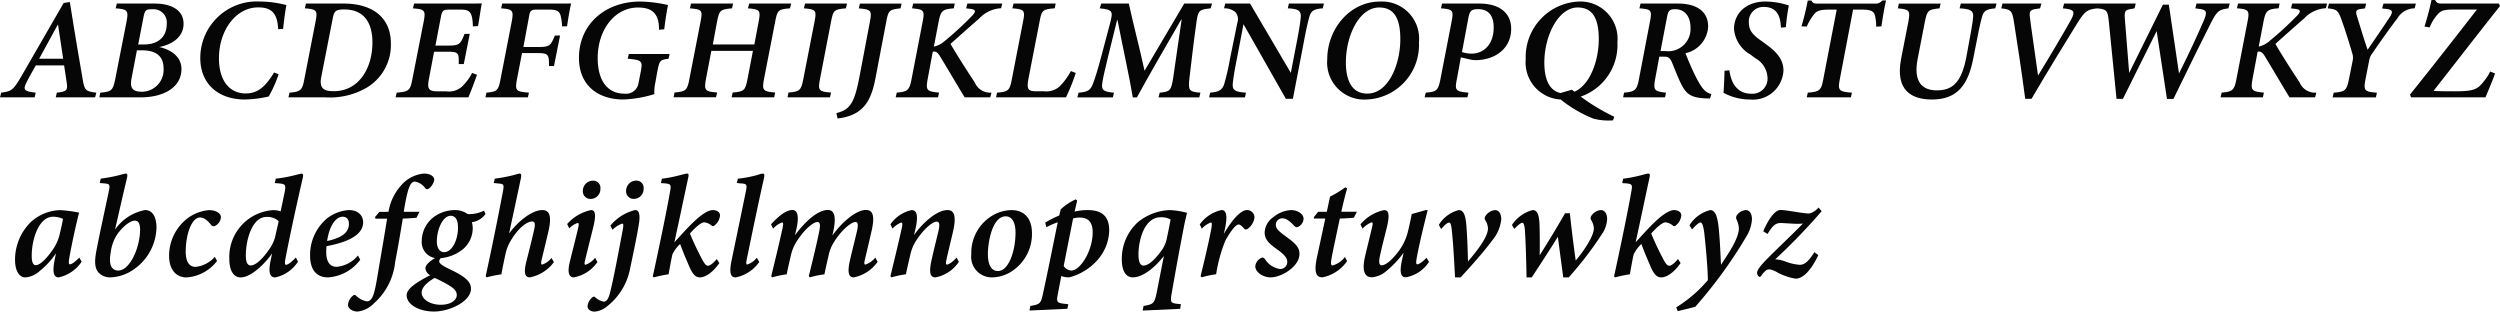 <svg xmlns="http://www.w3.org/2000/svg" xmlns:xlink="http://www.w3.org/1999/xlink" width="242.673" height="30.249" viewBox="0 0 242.673 30.249">
  <defs>
    <clipPath id="clip-path">
      <rect id="Rectangle_193155" data-name="Rectangle 193155" width="242.673" height="30.249" transform="translate(0 0)" fill="none"/>
    </clipPath>
  </defs>
  <g id="Group_7456" data-name="Group 7456" transform="translate(0 0)">
    <g id="Group_7455" data-name="Group 7455" clip-path="url(#clip-path)">
      <path id="Path_14517" data-name="Path 14517" d="M9.23,9.45H5.411l.107-.456c.991-.1,1.048-.265.969-.905-.07-.51-.165-1.092-.263-1.74H3.473c-.256.475-.641,1.114-.908,1.663-.344.69-.252.861.9.982l-.1.456H0l.116-.456c1-.131,1.151-.223,1.911-1.509L6.181.288,6.78.2c.58,3.69.952,5.75,1.241,7.472.173,1.063.266,1.207,1.334,1.323ZM5.635,2.4H5.607C5,3.531,4.351,4.678,3.8,5.7H6.131Z" fill="#050605"/>
      <path id="Path_14518" data-name="Path 14518" d="M14.975.345c1.8,0,2.844.72,2.844,1.956,0,1.318-1.138,2.025-2.365,2.264,1.126.243,2.162.934,2.162,2.129,0,1.769-1.694,2.756-3.974,2.756h-4l.093-.456c1.089-.089,1.234-.223,1.449-1.307l1.1-5.586C12.492,1,12.36.9,11.23.81l.11-.465Zm-2.21,7.286c-.2,1.064.249,1.274,1.053,1.274a2.122,2.122,0,0,0,2.058-2.279c0-1.3-.9-1.741-2.073-1.741h-.514Zm1.193-3.313c1.575,0,2.229-.9,2.229-1.994A1.29,1.29,0,0,0,14.775.9c-.569,0-.712.042-.847.779l-.514,2.641Z" fill="#050605"/>
      <path id="Path_14519" data-name="Path 14519" d="M27.045,7.212a11.777,11.777,0,0,1-.964,2.154,11.238,11.238,0,0,1-2.321.293c-2.5,0-4.319-1.457-4.319-4.038A5.487,5.487,0,0,1,25.247.149,10.335,10.335,0,0,1,27.8.494c-.107.549-.237,1.515-.317,2.306l-.48.037c-.082-1.611-.687-2.12-1.949-2.12-2.122,0-3.8,2.18-3.8,4.953,0,2.161,1.037,3.4,2.586,3.4,1.181,0,1.917-.64,2.767-2.039Z" fill="#050605"/>
      <path id="Path_14520" data-name="Path 14520" d="M33.343.345c2.99,0,4.612,1.5,4.6,3.889a4.826,4.826,0,0,1-2.278,4.235,7.13,7.13,0,0,1-4.09.981H28l.107-.456c1.08-.088,1.242-.26,1.429-1.284l1.089-5.583c.21-1.088.159-1.227-1.034-1.316L29.7.345ZM31.177,7.511c-.233,1.24.486,1.339,1.235,1.339,2.389,0,3.739-2.182,3.739-4.732,0-1.916-.825-3.2-2.72-3.2-.808,0-.993.124-1.132.863Z" fill="#050605"/>
      <path id="Path_14521" data-name="Path 14521" d="M44.869.345c.709,0,1.375,0,1.9-.014-.093.446-.247,1.531-.364,2.2l-.5.032C45.854,1.236,45.661.932,44.732.932H43.619c-.508,0-.688.064-.8.6l-.552,2.893h1.216c1.166,0,1.213-.168,1.614-1.139H45.6L45.02,6.219h-.493c.018-1.079.024-1.2-1.148-1.2H42.137l-.481,2.539c-.2.995-.119,1.306.785,1.306h.872a1.893,1.893,0,0,0,1.5-.43A5.086,5.086,0,0,0,45.83,7.081l.47.176c-.159.474-.625,1.722-.835,2.193H38.4l.107-.456c1.159-.1,1.308-.186,1.518-1.289l1.1-5.6c.211-1.1.113-1.2-1.042-1.294L40.2.345Z" fill="#050605"/>
      <path id="Path_14522" data-name="Path 14522" d="M53.529.345c.639,0,1.365,0,1.908-.009-.1.412-.294,1.5-.392,2.216l-.489.009a4.52,4.52,0,0,0-.148-1.081c-.126-.416-.432-.548-1.079-.548H52.092c-.48,0-.637.092-.721.578l-.566,3.052h1.453c1.135,0,1.191-.154,1.607-1.116h.5l-.588,2.96h-.488c0-1.1-.034-1.252-1.127-1.252H50.671L50.18,7.7c-.2,1.1-.1,1.2,1.163,1.29l-.1.456h-4.12l.1-.456c1.035-.089,1.155-.21,1.366-1.313l1.078-5.548C49.883.987,49.762.9,48.644.81l.108-.465Z" fill="#050605"/>
      <path id="Path_14523" data-name="Path 14523" d="M63.971,2.888C63.987,1.13,63.1.731,61.925.731c-2.246,0-3.907,2.153-3.907,4.9,0,2.251.989,3.46,2.6,3.46a1.219,1.219,0,0,0,1.36-1.013l.225-1.148c.2-1.04.066-1.1-1.274-1.231l.111-.456H65l-.107.46c-.8.1-.884.168-1.085,1.227l-.2,1.113a4.172,4.172,0,0,0-.089,1.094,11.73,11.73,0,0,1-2.986.521c-2.606,0-4.334-1.471-4.334-4.034C56.2,2.374,58.714.15,62.156.15a12.966,12.966,0,0,1,2.691.341c-.107.461-.252,1.361-.369,2.351Z" fill="#050605"/>
      <path id="Path_14524" data-name="Path 14524" d="M76.678.811c-1.154.08-1.225.2-1.435,1.308L74.159,7.682c-.21,1.112-.08,1.2,1.089,1.3l-.1.465H71.018l.1-.465c1.132-.09,1.229-.215,1.445-1.322l.523-2.72H69.049l-.524,2.738c-.205,1.1-.084,1.214,1.088,1.3l-.111.465H65.384l.093-.465c1.09-.093,1.239-.206,1.44-1.3L68,2.119C68.224.993,68.136.9,66.972.811l.1-.465h4.087l-.1.465C69.9.9,69.81,1.016,69.6,2.119l-.407,2.2h4.03l.416-2.2C73.849,1.011,73.784.9,72.6.811l.126-.465h4.072Z" fill="#050605"/>
      <path id="Path_14525" data-name="Path 14525" d="M82.113.811C80.964.9,80.879,1,80.674,2.079L79.59,7.7c-.21,1.082-.1,1.2,1.083,1.283l-.106.465H76.444l.093-.465c1.089-.09,1.224-.206,1.435-1.283l1.1-5.624C79.284,1,79.19.9,78.032.811l.111-.465h4.073Z" fill="#050605"/>
      <path id="Path_14526" data-name="Path 14526" d="M87.414.811C86.357.928,86.232.988,86.031,2.1L84.989,7.552c-.365,1.969-.979,3-2.2,3.566a4.726,4.726,0,0,1-1.489.377l-.112-.516c1.366-.337,1.759-1.019,2.254-3.6l1-5.274c.21-1.1.1-1.185-1.084-1.292l.116-.465h4.044Z" fill="#050605"/>
      <path id="Path_14527" data-name="Path 14527" d="M97.175.8a3.1,3.1,0,0,0-2.108.982c-.926.806-1.864,1.64-2.8,2.48.669,1.162,1.614,2.616,2.354,3.744a1.627,1.627,0,0,0,1.621.987l-.121.456H93.638c-.758-1.243-1.648-2.765-2.4-4-.253-.412-.434-.482-.694-.427l-.49,2.616c-.193,1.11-.137,1.239,1.1,1.351l-.1.456H86.944l.107-.456c1.02-.089,1.233-.2,1.439-1.342l1.07-5.534C89.784.988,89.654.913,88.531.81l.112-.465h4.035L92.585.81c-1.076.089-1.262.2-1.477,1.318l-.458,2.4a2.36,2.36,0,0,0,.961-.47A33.189,33.189,0,0,0,94.394,1.5c.369-.411.326-.569-.2-.639L93.782.81,93.9.345h3.388Z" fill="#050605"/>
      <path id="Path_14528" data-name="Path 14528" d="M104.425,7.08a18.892,18.892,0,0,1-.952,2.37H96.687l.093-.456c1.084-.089,1.229-.2,1.435-1.283l1.107-5.695C99.523.987,99.392.9,98.27.81l.116-.465h4.086l-.089.465c-1.148.08-1.27.191-1.457,1.215L99.847,7.56c-.195,1.045-.121,1.3.735,1.3h.759a1.94,1.94,0,0,0,1.523-.476A6.569,6.569,0,0,0,103.95,6.9Z" fill="#050605"/>
      <path id="Path_14529" data-name="Path 14529" d="M117.515.811c-1.05.112-1.2.163-1.356,1.2-.294,2.058-.473,3.665-.692,5.5-.155,1.3-.056,1.387,1.056,1.486l-.107.456h-3.961l.116-.456c1.011-.1,1.114-.191,1.315-1.476.294-2,.533-3.749.814-5.62h-.042c-1.45,2.5-3.179,5.5-4.3,7.552h-.4c-.324-2-.979-4.882-1.479-7.494h-.047l-.879,3.565c-.336,1.378-.5,2.123-.551,2.508-.116.717.1.876,1.13.965l-.107.456h-3.447l.117-.456c.952-.07,1.172-.267,1.414-.91.2-.527.445-1.3.815-2.7l.8-3.018c.342-1.282.328-1.429-.977-1.56L106.9.346h2.672c.435,2,1.113,4.562,1.527,6.524L114.951.346h2.7Z" fill="#050605"/>
      <path id="Path_14530" data-name="Path 14530" d="M128.4.811c-.934.061-1.158.294-1.316.873-.122.448-.271,1.043-.519,2.372L125.5,9.59h-.682l-4.112-7.241-.673,3.511c-.233,1.177-.327,1.814-.369,2.258-.051.653.234.8,1.283.877l-.1.456h-3.475l.092-.456c.844-.075,1.181-.243,1.377-.864a22.391,22.391,0,0,0,.537-2.335l.729-3.585a1.041,1.041,0,0,0-.191-1.035,1.614,1.614,0,0,0-1.1-.365l.116-.465h2.41L125.3,7.073l.582-3.023c.265-1.366.341-1.96.378-2.353.065-.666-.25-.839-1.255-.886l.107-.465h3.4Z" fill="#050605"/>
      <path id="Path_14531" data-name="Path 14531" d="M137.736,4.1a5.3,5.3,0,0,1-5.118,5.561,3.6,3.6,0,0,1-3.783-3.91c0-2.868,2.123-5.6,5.132-5.6A3.6,3.6,0,0,1,137.736,4.1m-7.092,1.953c0,1.815.614,3.031,2.077,3.031,2.075,0,3.207-2.859,3.207-5.278,0-1.907-.534-3.079-2.05-3.079-1.929,0-3.234,2.71-3.234,5.326" fill="#050605"/>
      <path id="Path_14532" data-name="Path 14532" d="M143.588.345c2.04,0,3.1.972,3.1,2.444,0,1.955-1.6,3.05-3.48,3.05a2.709,2.709,0,0,1-.488-.061l-.915-.21-.4,2.169c-.187,1-.149,1.15,1.139,1.257l-.106.456h-4.151l.111-.456c1.038-.089,1.206-.191,1.425-1.318l1.07-5.514c.22-1.147.168-1.258-1.023-1.352l.111-.465Zm-1.675,4.706a2.961,2.961,0,0,0,.93.155c1.163,0,2.148-.876,2.148-2.544,0-1.227-.58-1.773-1.5-1.773-.611,0-.831.123-.956.849Z" fill="#050605"/>
      <path id="Path_14533" data-name="Path 14533" d="M157,4.114a5.289,5.289,0,0,1-5.118,5.546A3.6,3.6,0,0,1,148.1,5.75a5.392,5.392,0,0,1,5.132-5.6A3.61,3.61,0,0,1,157,4.114m-7.092,1.952c0,1.81.591,3.017,2.059,3.017,2.071,0,3.225-2.867,3.225-5.273,0-1.915-.534-3.083-2.049-3.083-1.852,0-3.235,2.709-3.235,5.339m2.679,2.641a19.5,19.5,0,0,0,4.109,2.626l-.121.35a5.855,5.855,0,0,1-1.893-.162,12.468,12.468,0,0,1-3.744-2.336Z" fill="#050605"/>
      <path id="Path_14534" data-name="Path 14534" d="M165.988,9.557h-.2c-1.7-.028-2.1-.461-2.573-1.354-.309-.61-.612-1.395-.875-2.041-.2-.487-.351-.663-.8-.663h-.471l-.4,2.149c-.206,1.133-.071,1.225,1.052,1.346l-.1.456h-4.067l.093-.456c1.034-.1,1.243-.205,1.449-1.332l1.069-5.585c.225-1.122.07-1.182-1.028-1.267l.111-.465h3.619c1.882,0,2.942.8,2.942,2.227a2.792,2.792,0,0,1-2.2,2.593c.252.661.532,1.3.779,1.836.818,1.7,1.144,1.954,1.735,2.138Zm-4.331-4.6a2.162,2.162,0,0,0,2.436-2.317c0-.945-.488-1.745-1.472-1.745-.459,0-.673.047-.8.739l-.636,3.323Z" fill="#050605"/>
      <path id="Path_14535" data-name="Path 14535" d="M167.868,6.82c.14,1.053.638,2.277,2.128,2.277a1.466,1.466,0,0,0,1.574-1.584,2.266,2.266,0,0,0-1.187-1.865L169.92,5.3a3.151,3.151,0,0,1-1.6-2.481c0-1.527,1.168-2.671,3.057-2.671a7.6,7.6,0,0,1,2.266.382,18.237,18.237,0,0,0-.289,2.113l-.484.037c-.032-.965-.295-2.006-1.643-2.006a1.407,1.407,0,0,0-1.464,1.544c0,.717.366,1.143,1.114,1.681l.486.35c.975.706,1.756,1.434,1.756,2.6a2.975,2.975,0,0,1-3.268,2.811,5.37,5.37,0,0,1-2.551-.653c.032-.341.07-1.149.1-2.135Z" fill="#050605"/>
      <path id="Path_14536" data-name="Path 14536" d="M183.083.046c-.163.6-.331,1.7-.457,2.514l-.507.028a4.453,4.453,0,0,0-.083-.916c-.089-.534-.3-.74-1.331-.74h-.828L178.588,7.7c-.2,1.062-.116,1.2,1.177,1.294l-.1.456h-4.289l.106-.456c1.191-.089,1.3-.255,1.5-1.294L178.287.932h-.677c-1.066,0-1.313.164-1.592.546a5.445,5.445,0,0,0-.64,1.1l-.512-.024a23.8,23.8,0,0,0,.611-2.505h.359c.149.3.285.3.663.3H182a.78.78,0,0,0,.7-.3Z" fill="#050605"/>
      <path id="Path_14537" data-name="Path 14537" d="M193.681.811c-.925.074-1.135.268-1.3.868-.158.559-.341,1.414-.827,3.938-.495,2.593-1.53,4.048-4.033,4.043-1.886-.005-3.591-.806-2.98-3.971l.7-3.564c.205-1.1.115-1.211-1.015-1.314l.093-.465h4.058l-.107.465c-1.084.112-1.2.176-1.429,1.324L186.148,5.7c-.445,2.257.44,3.071,1.861,3.071,1.554,0,2.4-.8,2.871-3.274.455-2.43.6-3.257.651-3.844.051-.616-.247-.783-1.315-.844l.116-.465H193.8Z" fill="#050605"/>
      <path id="Path_14538" data-name="Path 14538" d="M203.562.811c-.921.117-1.149.206-1.911,1.426-.964,1.538-3.065,4.977-4.453,7.354h-.612c-.34-2.589-.849-5.968-1.107-7.543C195.312,1,195.166.918,194.26.811l.116-.465h3.783l-.131.465L197.7.858c-.547.075-.724.178-.669.727.09.867.5,3.518.8,5.747,1.018-1.644,2.565-4.261,3.22-5.448.429-.789.187-.947-.512-1.04l-.3-.033.121-.465h3.3Z" fill="#050605"/>
      <path id="Path_14539" data-name="Path 14539" d="M216.309.811c-.859.121-1.078.2-1.662,1.348-.7,1.359-1.85,3.7-3.675,7.445h-.626l-1-6.59L206.067,9.6h-.617l-.745-7.481c-.113-1.1-.183-1.223-1.182-1.312l.1-.465h3.691L207.2.811l-.3.051c-.579.1-.705.168-.644.943l.421,5.272L209.948.454h.58l.986,6.673c.9-1.778,1.89-3.924,2.414-5.149.385-.9.231-1.045-.566-1.129L213.1.811l.111-.465h3.228Z" fill="#050605"/>
      <path id="Path_14540" data-name="Path 14540" d="M225.777.8a3.1,3.1,0,0,0-2.108.982c-.926.806-1.864,1.64-2.8,2.48.669,1.162,1.614,2.616,2.354,3.744a1.627,1.627,0,0,0,1.621.987l-.121.456H222.24c-.758-1.243-1.648-2.765-2.4-4-.253-.412-.434-.482-.694-.427l-.49,2.616c-.193,1.11-.137,1.239,1.1,1.351l-.1.456h-4.108l.107-.456c1.02-.089,1.233-.2,1.439-1.342l1.07-5.534c.224-1.13.094-1.205-1.029-1.308l.112-.465h4.035l-.093.465c-1.076.089-1.262.2-1.477,1.318l-.458,2.4a2.36,2.36,0,0,0,.961-.47A33.191,33.191,0,0,0,223,1.5c.369-.411.326-.569-.205-.639L222.384.81,222.5.345h3.388Z" fill="#050605"/>
      <path id="Path_14541" data-name="Path 14541" d="M234.386.811a1.941,1.941,0,0,0-1.667.966c-.48.606-1.423,1.915-2.44,3.4a1.591,1.591,0,0,0-.313.734l-.332,1.7c-.225,1.163-.168,1.3,1.092,1.386l-.1.456h-4.2l.107-.456c1.126-.1,1.256-.2,1.494-1.386l.35-1.744a1.372,1.372,0,0,0-.071-.768c-.238-.84-.61-2.04-1.016-3.178-.335-.931-.474-1.024-1.344-1.108l.125-.465h3.61l-.116.465-.388.056c-.482.066-.539.218-.394.686.267.838.672,2.23,1.04,3.273.612-.888,1.663-2.419,2.186-3.227.3-.491.209-.667-.35-.732l-.43-.047.134-.474h3.145Z" fill="#050605"/>
      <path id="Path_14542" data-name="Path 14542" d="M242.673.587c-2.193,2.76-4.264,5.446-6.452,8.234.3.028,1.026.042,2.074.042,1.917,0,2.226-.207,2.857-1.032a4.148,4.148,0,0,0,.565-.89l.474.19c-.168.533-.75,1.888-.928,2.319H234.04l-.106-.264c1.88-2.342,4.314-5.442,6.5-8.259h-2.271c-1.086,0-1.269.155-1.606.539a4.225,4.225,0,0,0-.711,1.193l-.5-.079c.275-.9.545-1.895.676-2.58h.359c.158.322.293.345.686.345h5.5Z" fill="#050605"/>
      <path id="Path_14543" data-name="Path 14543" d="M7.928,25.4A3.6,3.6,0,0,1,5.7,26.925c-.438,0-.651-.377-.4-1.679l.132-.657A7.578,7.578,0,0,1,3.86,26.3a2.3,2.3,0,0,1-1.4.627c-.554,0-1-.575-1-1.71a5.142,5.142,0,0,1,1.546-3.678,4.417,4.417,0,0,1,2.83-1.143,12.6,12.6,0,0,1,1.843.247c-.27,1.019-.742,3.158-.963,4.467-.061.366-.042.547.07.547.159,0,.472-.2.912-.655ZM5.11,24.251a4.282,4.282,0,0,0,.667-1.443c.131-.56.284-1.2.335-1.565a2.428,2.428,0,0,0-.955-.206c-1.416,0-2.1,2.257-2.077,3.86,0,.56.154.842.379.842.353,0,.9-.416,1.651-1.488" fill="#050605"/>
      <path id="Path_14544" data-name="Path 14544" d="M9.779,17.338a14.463,14.463,0,0,0,1.955-.378,2.612,2.612,0,0,1,.484-.112c.153,0,.168.159.107.443-.4,1.646-.773,3.329-1.16,5a4.551,4.551,0,0,1,2.917-1.9c.863,0,1.108.925,1.108,1.678a5.066,5.066,0,0,1-2.18,4.064,4.208,4.208,0,0,1-2.224.789,1.537,1.537,0,0,1-1.17-.415c-.368-.372-.51-.927-.239-2.273.347-1.811.764-3.651,1.2-5.734.121-.606.041-.652-.443-.694-.145-.014-.351-.037-.455-.037Zm3.821,4.97c0-.568-.158-.888-.5-.888s-.94.3-1.685,1.272a4.082,4.082,0,0,0-.668,1.826c-.251,1.322.187,1.743.731,1.743,1.124,0,2.11-2.209,2.119-3.953" fill="#050605"/>
      <path id="Path_14545" data-name="Path 14545" d="M21.071,25.329a4.07,4.07,0,0,1-2.948,1.6c-1.056,0-1.71-.78-1.71-2.11a4.6,4.6,0,0,1,1.492-3.38,4.052,4.052,0,0,1,2.364-1.042c.662,0,1.161.277,1.175.672a1.013,1.013,0,0,1-.559.856.3.3,0,0,1-.385-.084c-.386-.474-.7-.73-1.083-.73-.819,0-1.39,1.656-1.39,3.318,0,1.022.374,1.477.963,1.477a2.913,2.913,0,0,0,1.862-.973Z" fill="#050605"/>
      <path id="Path_14546" data-name="Path 14546" d="M28.924,25.4a3.478,3.478,0,0,1-2.2,1.528c-.5,0-.725-.391-.436-1.73l.122-.594c-.776,1.1-2.083,2.324-3.05,2.324-.647,0-1.1-.6-1.1-1.789A4.549,4.549,0,0,1,26.476,20.4a2.061,2.061,0,0,1,.767.118l.409-1.972c.111-.634-.014-.689-.541-.74-.131-.015-.371-.028-.441-.028l.1-.433A14.685,14.685,0,0,0,28.8,16.96a3.716,3.716,0,0,1,.479-.107c.157,0,.176.144.106.438-.6,2.587-1.321,5.919-1.688,7.883-.07.36-.041.532.066.532.159,0,.509-.228.959-.715Zm-2.747-1.263a3.616,3.616,0,0,0,.595-1.439l.28-1.223a1.568,1.568,0,0,0-1.19-.416c-1.374,0-2,2.175-2,3.763,0,.629.174.945.47.945.52,0,1.255-.748,1.842-1.63" fill="#050605"/>
      <path id="Path_14547" data-name="Path 14547" d="M31.8,26.924c-.79,0-1.7-.437-1.7-2.114a4.639,4.639,0,0,1,1.631-3.6,3.9,3.9,0,0,1,2.119-.819c.944,0,1.4.55,1.4,1.193,0,1.447-2.1,2.041-3.555,2.313-.014.14-.028.438-.028.552,0,.757.224,1.451,1.02,1.451A3.054,3.054,0,0,0,34.749,24.8l.219.413a4.22,4.22,0,0,1-3.17,1.716m-.049-3.533c1.658-.355,2.116-.963,2.12-1.672,0-.467-.252-.687-.619-.687-.383,0-1.187.39-1.5,2.359" fill="#050605"/>
      <path id="Path_14548" data-name="Path 14548" d="M37.713,20.561a5.033,5.033,0,0,1,1.259-2.605,3.31,3.31,0,0,1,2.168-1.108c.663,0,1.014.29,1.014.611a1.407,1.407,0,0,1-.52.846c-.13.075-.233.1-.349-.027a1.56,1.56,0,0,0-.985-.651c-.4,0-.692.306-1.108,2.934H40.72l-.293.577c-.229.024-1.032.079-1.328.079-.23,1.36-.393,2.419-.738,4.191A6.2,6.2,0,0,1,36.3,29.443a2.629,2.629,0,0,1-1.58.8c-.527,0-.96-.312-.941-.671a1.308,1.308,0,0,1,.488-.88c.108-.079.2-.079.266-.018a2.038,2.038,0,0,0,1.066.577c.661,0,.79-.945,1.2-3.4.327-1.9.542-3.157.775-4.626H36.446l-.04-.159.419-.5Z" fill="#050605"/>
      <path id="Path_14549" data-name="Path 14549" d="M42.818,25.016c-.115.137-.182.223-.182.345,0,.206.28.422,1.02.773,1.568.742,2.061,1.232,2.061,1.893,0,1.231-2.066,2.213-3.59,2.213-1.487,0-2.656-.7-2.656-1.589.005-.651,1.045-1.3,2.291-1.936a.847.847,0,0,1-.468-.691c0-.293.437-.7,1.049-1.045Zm1.521,3.619c0-.294-.181-.571-.618-.852a12.807,12.807,0,0,0-1.536-.808c-.97.58-1.255,1.053-1.255,1.434,0,.656.848,1.174,1.853,1.174.97,0,1.556-.437,1.556-.948m-3.4-5.261a2.939,2.939,0,0,1,1.478-2.513,3.568,3.568,0,0,1,1.668-.468,2.125,2.125,0,0,1,1.318.388,3.235,3.235,0,0,0,1.578-.332l.144.322a1.933,1.933,0,0,1-1.321.8,2.112,2.112,0,0,1,.084.581,2.667,2.667,0,0,1-.99,2.07,3.98,3.98,0,0,1-2.342.85,1.567,1.567,0,0,1-1.617-1.694m3.516-1.3c0-.695-.214-1.131-.711-1.131-.754,0-1.34,1.316-1.34,2.48,0,.649.279,1.052.7,1.052.772,0,1.354-1.168,1.354-2.4" fill="#050605"/>
      <path id="Path_14550" data-name="Path 14550" d="M48.027,17.338a13.5,13.5,0,0,0,1.959-.378,2.462,2.462,0,0,1,.466-.112c.148,0,.176.159.106.471-.346,1.657-.787,3.693-1.143,5.349.9-1.236,2.262-2.275,3.213-2.275.522,0,1.033.252.6,2.094-.187.8-.444,1.872-.64,2.672-.09.369-.076.524.037.524a1.938,1.938,0,0,0,.911-.646l.229.409a3.824,3.824,0,0,1-2.322,1.478c-.447,0-.627-.353-.38-1.42.252-.994.555-2.177.752-3.069.187-.726.1-.936-.151-.936-.509,0-1.35.617-2.07,1.84a4.024,4.024,0,0,0-.523,1.312c-.135.588-.308,1.452-.4,1.979a11.179,11.179,0,0,0-1.437.294l-.089-.116c.584-2.677,1.167-5.539,1.694-8.328.1-.584.037-.617-.438-.667-.136-.014-.39-.042-.475-.042Z" fill="#050605"/>
      <path id="Path_14551" data-name="Path 14551" d="M57.99,25.437A3.556,3.556,0,0,1,55.7,26.924c-.428,0-.646-.4-.407-1.43.251-1.052.6-2.36.827-3.366.084-.358.07-.484-.042-.484a2.028,2.028,0,0,0-.824.522l-.2-.419a4.275,4.275,0,0,1,2.314-1.354c.432,0,.51.449.221,1.658-.23.918-.548,2.2-.772,3.109-.1.36-.1.542.009.542a2.088,2.088,0,0,0,.944-.679Zm.292-7.121a.961.961,0,0,1-.934.994.733.733,0,0,1-.771-.785.992.992,0,0,1,.985-.99.7.7,0,0,1,.72.781" fill="#050605"/>
      <path id="Path_14552" data-name="Path 14552" d="M59.249,21.9a4.5,4.5,0,0,1,2.4-1.511c.334,0,.493.3.4,1.125-.128.966-.612,3.27-.878,4.517A6.108,6.108,0,0,1,58.9,29.76a2.129,2.129,0,0,1-1.182.488c-.378,0-.685-.21-.685-.53a1.261,1.261,0,0,1,.4-.8c.135-.116.214-.163.326-.079a1.66,1.66,0,0,0,.847.442c.206,0,.434-.177.594-.809.351-1.356.832-3.949,1.239-6.108.1-.54.08-.657-.041-.657a2.4,2.4,0,0,0-.94.6Zm3.226-3.588a.957.957,0,0,1-.925.994.734.734,0,0,1-.775-.785.993.993,0,0,1,.98-.99.7.7,0,0,1,.72.781" fill="#050605"/>
      <path id="Path_14553" data-name="Path 14553" d="M69.826,25.539c-.732,1.041-1.443,1.386-1.872,1.386s-.716-.252-1.119-1.226c-.277-.641-.608-1.433-.815-2.014a3.365,3.365,0,0,0-.753,1.015c-.181.845-.251,1.3-.368,1.926a12.134,12.134,0,0,0-1.427.3l-.108-.084c.561-2.58,1.32-6.183,1.7-8.366.1-.609.043-.653-.907-.7l.093-.431c1.271-.146,2.21-.495,2.438-.495.167,0,.181.122.112.429-.421,1.941-.881,4.163-1.339,6.239.857-.91,2.688-3.124,3.733-3.124.415,0,.7.215.7.517a1.412,1.412,0,0,1-.475.923c-.136.135-.224.149-.332.074a1.305,1.305,0,0,0-.727-.326c-.308,0-.842.475-1.387,1.084.229.585.687,1.57,1.052,2.262.353.707.522.868.705.868s.485-.228.847-.651Z" fill="#050605"/>
      <path id="Path_14554" data-name="Path 14554" d="M73.7,25.427a3.625,3.625,0,0,1-2.286,1.5c-.423,0-.678-.289-.407-1.616.431-2.068.977-4.693,1.407-6.806.121-.6.052-.652-.452-.7-.136,0-.361-.042-.446-.042l.112-.419a11.637,11.637,0,0,0,1.964-.378,1.393,1.393,0,0,1,.465-.112c.154,0,.163.144.093.475-.576,2.563-1.271,5.939-1.661,7.841-.075.365-.07.509.042.509a2,2,0,0,0,.932-.66Z" fill="#050605"/>
      <path id="Path_14555" data-name="Path 14555" d="M84.051,20.384c.494,0,.979.246.535,2.112-.178.786-.435,1.877-.627,2.678-.084.355-.075.509.032.509A2.037,2.037,0,0,0,84.969,25l.219.414a3.7,3.7,0,0,1-2.314,1.511c-.414,0-.683-.309-.362-1.686.229-1,.455-1.861.661-2.753.173-.716.088-.936-.132-.936-.411,0-1.379.784-2.113,1.988a3.772,3.772,0,0,0-.5,1.273c-.135.582-.285,1.228-.4,1.82a8.181,8.181,0,0,0-1.418.294l-.1-.116c.342-1.42.682-2.746,1-4.294.123-.586.141-.965-.163-.965-.435,0-1.365.814-2.089,2.007a4.187,4.187,0,0,0-.494,1.267c-.135.574-.285,1.224-.4,1.807a8.647,8.647,0,0,0-1.409.294l-.094-.116c.356-1.439.749-3.068,1.1-4.65.1-.434.064-.565-.047-.565a2.233,2.233,0,0,0-.87.6l-.2-.418c.808-.889,1.51-1.394,2.09-1.394.456,0,.659.569.38,1.812l-.147.643c1.034-1.41,2.255-2.455,3.183-2.455.463,0,.917.3.534,2.093l-.089.386c1.038-1.433,2.375-2.479,3.249-2.479" fill="#050605"/>
      <path id="Path_14556" data-name="Path 14556" d="M93.077,25.414a3.511,3.511,0,0,1-2.267,1.511c-.451,0-.674-.319-.408-1.576.2-.913.463-1.962.673-2.835.188-.765.1-1-.155-1-.407,0-1.322.756-2.066,1.967a4.065,4.065,0,0,0-.494,1.268c-.14.583-.3,1.285-.425,1.877a8.774,8.774,0,0,0-1.395.3l-.108-.116c.356-1.473.745-3.054,1.1-4.655.1-.425.06-.551-.052-.551a2.215,2.215,0,0,0-.846.59l-.2-.419A3.36,3.36,0,0,1,88.5,20.393c.488,0,.664.518.361,1.837l-.142.589C89.67,21.5,91,20.393,91.963,20.393c.508,0,.969.287.53,2.164-.182.76-.439,1.839-.613,2.6-.075.369-.075.528.032.528.144,0,.5-.187.946-.683Z" fill="#050605"/>
      <path id="Path_14557" data-name="Path 14557" d="M100.173,22.643a4.325,4.325,0,0,1-2.007,3.721,3.607,3.607,0,0,1-1.841.561,2,2,0,0,1-2.041-2.258,4.2,4.2,0,0,1,2.464-3.959,3.857,3.857,0,0,1,1.416-.314c1.322,0,2.009.871,2.009,2.249m-4.28,2.024c0,1.069.356,1.642.972,1.642,1.093,0,1.712-2.061,1.712-3.71,0-1.118-.4-1.6-.958-1.6-1.291,0-1.726,2.5-1.726,3.667" fill="#050605"/>
      <path id="Path_14558" data-name="Path 14558" d="M104.31,20.544a5.041,5.041,0,0,1,1.275-.151c1.5,0,2.086.723,2.086,1.983a4.484,4.484,0,0,1-1.2,2.932,5.5,5.5,0,0,1-2.688,1.616,2.162,2.162,0,0,1-.766-.13l-.338,1.774c-.145.712-.1.843.634.917l.383.042-.083.446-3.684.168.089-.446c.934-.149,1.014-.244,1.214-1.144.514-2.36.974-4.694,1.442-6.975a7.381,7.381,0,0,0-1.1.481l-.116-.446a9.2,9.2,0,0,1,1.359-.691l.145-.6a5.416,5.416,0,0,1,1.455-.968l.144.111Zm-1.056,5.274a.939.939,0,0,0,.745.443c.858,0,2.058-1.9,2.067-3.687,0-1.179-.576-1.455-1.285-1.455a2.421,2.421,0,0,0-.615.085c-.271,1.378-.645,3.222-.912,4.614" fill="#050605"/>
      <path id="Path_14559" data-name="Path 14559" d="M114.559,29.978l-3.642.168.089-.451.3-.051c.645-.141.762-.267.949-1.125.192-.958.5-2.549.722-3.674-.759,1-1.988,2.079-3.016,2.079-.675,0-1.067-.64-1.067-1.716a4.791,4.791,0,0,1,1.574-3.653,5.172,5.172,0,0,1,3.067-1.162,7.515,7.515,0,0,1,1.687.266c-.083.361-.233.976-.3,1.349-.6,3.1-.941,5.07-1.194,6.5-.135.791-.093.907.5.978l.4.042Zm-4.049-5.262c0,.787.219,1.064.486,1.064.455,0,1.075-.5,1.841-1.589a3.149,3.149,0,0,0,.445-1.145c.122-.559.248-1.208.346-1.744a1.987,1.987,0,0,0-.961-.215c-1.58,0-2.157,2.214-2.157,3.629" fill="#050605"/>
      <path id="Path_14560" data-name="Path 14560" d="M116.458,21.788a3.492,3.492,0,0,1,2.122-1.4c.495,0,.6.652.287,1.994l-.076.332c.721-1.261,1.614-2.326,2.256-2.326a.731.731,0,0,1,.727.712,1.6,1.6,0,0,1-.656,1.107q-.216.14-.335,0c-.2-.214-.376-.415-.554-.415-.376,0-1.081,1.177-1.294,1.587a14.619,14.619,0,0,0-.886,3.242,9.413,9.413,0,0,0-1.405.3l-.107-.116c.345-1.372.781-3.246.977-4.259.173-.83.131-.947.023-.947a2.2,2.2,0,0,0-.874.6Z" fill="#050605"/>
      <path id="Path_14561" data-name="Path 14561" d="M126.537,21.241a.931.931,0,0,1-.507.772c-.162.075-.256.056-.422-.107-.415-.452-.756-.712-1.124-.712a.618.618,0,0,0-.638.652c0,.4.439.708.952,1.091.822.613,1.341.995,1.341,1.712,0,1.231-1.757,2.276-2.791,2.276-.737,0-1.481-.481-1.5-1.072a1.015,1.015,0,0,1,.638-.841c.116-.033.19.014.311.149a2.067,2.067,0,0,0,1.442.949.681.681,0,0,0,.715-.678c0-.308-.136-.589-.831-1.118-.686-.5-1.369-.928-1.364-1.748a1.9,1.9,0,0,1,.838-1.486,2.96,2.96,0,0,1,1.714-.687c.689,0,1.225.392,1.225.848" fill="#050605"/>
      <path id="Path_14562" data-name="Path 14562" d="M131.413,21.133c-.235.028-.958.075-1.36.084-.649,3.078-.7,3.282-.815,3.948-.088.489-.013.606.113.606a2.28,2.28,0,0,0,1.2-.827l.209.4a3.785,3.785,0,0,1-2.389,1.576c-.6,0-.865-.451-.519-2.013l.794-3.694h-1.1l-.018-.126.424-.53h.841l.313-1.472a10.267,10.267,0,0,0,1.479-.9l.182.106c-.16.523-.411,1.534-.565,2.263h1.509Z" fill="#050605"/>
      <path id="Path_14563" data-name="Path 14563" d="M138.713,25.417a3.353,3.353,0,0,1-2.253,1.5c-.455,0-.623-.418-.4-1.518.075-.358.127-.593.188-.866a9.69,9.69,0,0,1-1.674,1.778,2.485,2.485,0,0,1-1.4.606c-.512,0-1.062-.321-.67-2.026.2-.851.435-1.778.674-2.8.093-.375.089-.51-.033-.51a2.376,2.376,0,0,0-.883.617l-.205-.414a4.058,4.058,0,0,1,2.29-1.389c.456,0,.57.407.282,1.64-.211.861-.454,1.769-.659,2.724-.174.743-.081.991.154.991.426,0,1.1-.629,1.666-1.4a5.277,5.277,0,0,0,.869-1.849c.111-.432.242-1.043.381-1.726.4-.112.951-.266,1.364-.383h.181c-.375,1.479-.875,3.535-1.085,4.767-.051.355-.036.5.071.5s.417-.132.9-.641Z" fill="#050605"/>
      <path id="Path_14564" data-name="Path 14564" d="M139.667,21.825a3.2,3.2,0,0,1,1.932-1.432c.491,0,.682.535.756,1.7.112,1.582.116,2.659.144,3.285.8-.952,1.938-2.332,1.938-3.218a1.67,1.67,0,0,0-.27-.8.324.324,0,0,1-.028-.294,1.225,1.225,0,0,1,.985-.67c.382,0,.591.341.605.871a3.74,3.74,0,0,1-.876,2.063c-.832,1.14-2.287,2.749-3.076,3.6h-.534c-.065-1.029-.144-2.939-.31-4.5-.065-.62-.122-.823-.281-.823-.116,0-.385.171-.761.631Z" fill="#050605"/>
      <path id="Path_14565" data-name="Path 14565" d="M146.765,21.838a3.437,3.437,0,0,1,2.005-1.445c.507,0,.661.54.68,1.73.019,1.041.027,2,0,2.667.8-1.268,1.705-2.751,2.468-4.086h.473c.126,1.334.38,3.264.561,4.586.645-.753,1.758-2.3,1.763-3.138a1.735,1.735,0,0,0-.255-.782.361.361,0,0,1-.033-.344,1.224,1.224,0,0,1,.953-.633c.4,0,.623.358.623.889a2.877,2.877,0,0,1-.364,1.224,34.186,34.186,0,0,1-3.363,4.418h-.534c-.152-1.146-.356-2.655-.523-3.938-.793,1.29-1.754,2.738-2.528,3.938h-.511c-.018-1.084-.082-3.757-.171-4.714-.06-.456-.134-.585-.242-.585s-.36.163-.777.6Z" fill="#050605"/>
      <path id="Path_14566" data-name="Path 14566" d="M163.135,25.539c-.732,1.041-1.443,1.386-1.872,1.386s-.716-.252-1.119-1.226c-.277-.641-.608-1.433-.815-2.014a3.365,3.365,0,0,0-.753,1.015c-.181.845-.251,1.3-.368,1.926a12.134,12.134,0,0,0-1.427.3l-.108-.084c.561-2.58,1.32-6.183,1.7-8.366.1-.609.043-.653-.907-.7l.093-.431c1.271-.146,2.21-.495,2.438-.495.167,0,.181.122.112.429-.421,1.941-.881,4.163-1.339,6.239.857-.91,2.688-3.124,3.733-3.124.415,0,.7.215.7.517a1.412,1.412,0,0,1-.475.923c-.136.135-.224.149-.332.074a1.3,1.3,0,0,0-.727-.326c-.308,0-.842.475-1.387,1.084.229.585.687,1.57,1.052,2.262.353.707.522.868.705.868s.485-.228.847-.651Z" fill="#050605"/>
      <path id="Path_14567" data-name="Path 14567" d="M163.994,21.871a3.312,3.312,0,0,1,2.014-1.478c.577,0,.755.861.857,2.088.107,1.16.145,2.383.192,3.216.712-1.075,1.749-2.582,1.734-3.558a2.25,2.25,0,0,0-.219-.815.427.427,0,0,1,.056-.475,1.164,1.164,0,0,1,.827-.456c.349,0,.582.282.609.853a3.613,3.613,0,0,1-.527,1.684,44.9,44.9,0,0,1-4.984,6.856l-1.7.415-.144-.368a12.837,12.837,0,0,0,3.071-2.642c0-.984-.182-3.083-.335-4.458-.1-.926-.252-1.139-.383-1.139s-.441.249-.814.678Z" fill="#050605"/>
      <path id="Path_14568" data-name="Path 14568" d="M176.829,20.5a58.7,58.7,0,0,1-4.513,4.674,3.025,3.025,0,0,1,.981.209,5.047,5.047,0,0,0,1.383.321c.355,0,.752-.118,1.44-1.226l.381.285c-.742,1.589-1.543,2.286-2.2,2.286a5.5,5.5,0,0,1-1.911-.687c-.451-.214-.717-.287-.959-.116a2.3,2.3,0,0,0-.452.5c-.093.121-.113.132-.169.132-.083,0-.251-.182-.251-.4,0-.173.144-.493.824-1.192.819-.863,2.572-2.491,3.624-3.586a5.148,5.148,0,0,1-.8.019c-.355-.014-1.019-.061-1.319-.071-.556-.009-.824.266-1.317,1.063l-.415-.261c.567-1.314,1.177-2.068,1.684-2.068.556,0,2.181.344,2.765.344a1.64,1.64,0,0,0,.914-.584Z" fill="#050605"/>
    </g>
  </g>
</svg>
